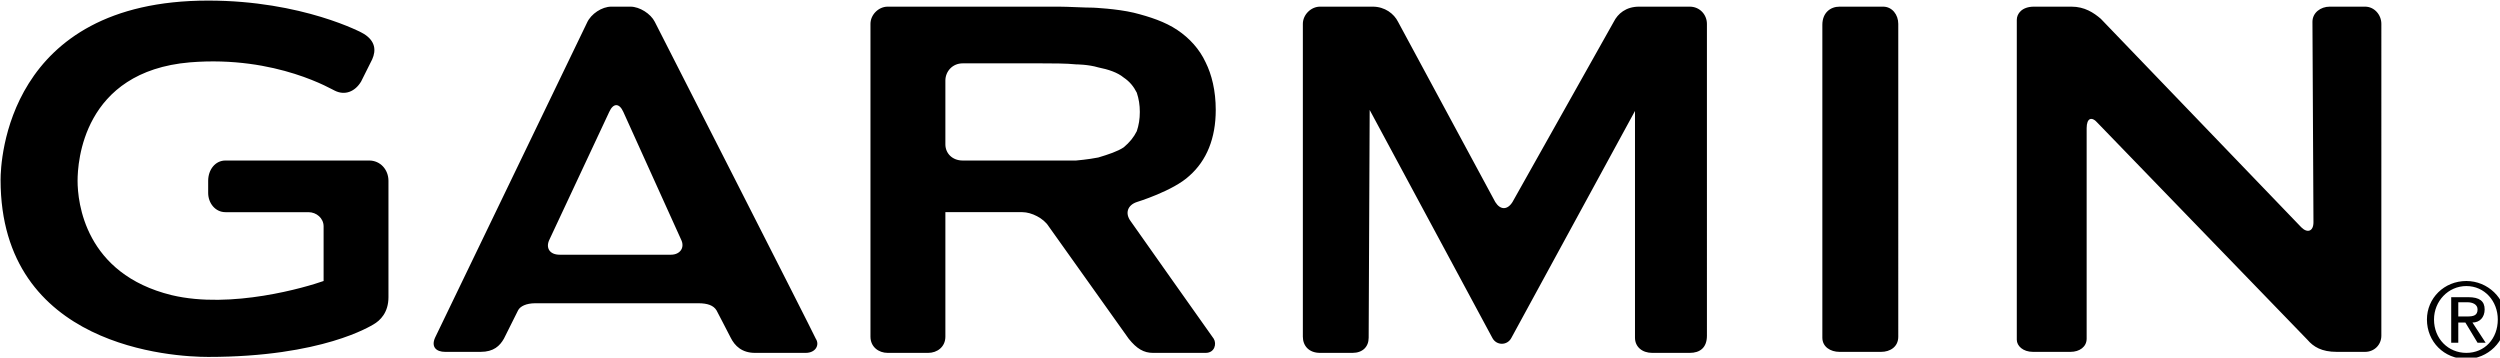 <?xml version="1.0" encoding="UTF-8" standalone="no"?>
<!-- Created with Inkscape (http://www.inkscape.org/) -->

<svg
   width="70mm"
   height="10.013mm"
   viewBox="0 0 70 10.013"
   version="1.1"
   id="svg5"
   xml:space="preserve"
   inkscape:version="1.2.1 (9c6d41e410, 2022-07-14)"
   sodipodi:docname="Logo_Garmin.svg"
   xmlns:inkscape="http://www.inkscape.org/namespaces/inkscape"
   xmlns:sodipodi="http://sodipodi.sourceforge.net/DTD/sodipodi-0.dtd"
   xmlns="http://www.w3.org/2000/svg"
   xmlns:svg="http://www.w3.org/2000/svg"><sodipodi:namedview
     id="namedview7"
     pagecolor="#ffffff"
     bordercolor="#000000"
     borderopacity="0.25"
     inkscape:showpageshadow="2"
     inkscape:pageopacity="0.0"
     inkscape:pagecheckerboard="0"
     inkscape:deskcolor="#d1d1d1"
     inkscape:document-units="mm"
     showgrid="false"
     inkscape:zoom="0.73851712"
     inkscape:cx="396.74097"
     inkscape:cy="453.61169"
     inkscape:window-width="1920"
     inkscape:window-height="1009"
     inkscape:window-x="-8"
     inkscape:window-y="-8"
     inkscape:window-maximized="1"
     inkscape:current-layer="svg5"><inkscape:page
       x="0"
       y="0"
       width="70"
       height="10.013"
       id="page17" /><inkscape:page
       x="220"
       y="0"
       width="104.86"
       height="14.999"
       id="page19" /></sodipodi:namedview><defs
     id="defs2" /><g
     inkscape:label="Capa 1"
     inkscape:groupmode="layer"
     id="layer1" /><g
     id="g495"
     transform="matrix(0.177,0,0,0.177,-7.809,-7.807)"><path
       d="M 147.7,47.56 C 147.06,46.28 145.3,45.16 143.85,45.16 H 140.81 c -1.44,0 -3.2,1.12 -3.84,2.56 l -24.03,49.81 c -0.64,1.44 0.16,2.24 1.6,2.24 h 5.6 c 2.09,0 3.05,-0.96 3.69,-2.08 0.64,-1.28 1.92,-3.84 2.24,-4.48 0.32,-0.64 1.28,-1.13 2.73,-1.13 h 25.79 c 1.44,0 2.4,0.33 2.88,1.13 0.32,0.64 1.6,3.04 2.24,4.32 0.64,1.28 1.76,2.4 3.85,2.4 h 8.01 C 173.17,99.93 173.81,98.65 173.17,97.69 172.69,96.57 147.7,47.56 147.7,47.56 Z m -15.06,36.84 c -1.6,0 -2.24,-1.12 -1.6,-2.4 L 140.49,61.82 c 0.64,-1.44 1.6,-1.44 2.24,0 L 151.86,82 c 0.64,1.28 -0.16,2.4 -1.6,2.4 z M 332.4,48.04 v 49.49 c 0,1.44 1.28,2.24 2.72,2.24 h 6.57 c 1.44,0 2.72,-0.8 2.72,-2.4 V 47.88 C 344.41,46.44 343.45,45.16 342.01,45.16 H 335.12 c -1.44,0 -2.72,0.96 -2.72,2.88 z m -109.41,31.07 c -0.96,-1.28 -0.48,-2.56 0.96,-3.04 0,0 5.77,-1.76 8.33,-4.16 C 235,69.5 236.44,65.98 236.44,61.5 c 0,-3.05 -0.64,-5.61 -1.6,-7.53 -0.96,-2.08 -2.56,-3.84 -4.48,-5.12 -1.92,-1.29 -4.33,-2.09 -6.89,-2.73 C 220.75,45.48 217.06,45.32 217.06,45.32 c -1.44,0 -4,-0.16 -5.45,-0.16 h -27.07 c -1.44,0 -2.72,1.28 -2.72,2.72 v 49.49 c 0,1.6 1.28,2.56 2.72,2.56 H 190.95 c 1.44,0 2.72,-0.96 2.72,-2.56 0,0 0,-19.7 0,-19.7 0,0 0,0 0,0 0,0 12.18,0 12.18,0 1.44,0 3.36,0.96 4.16,2.24 L 222.67,97.69 c 1.28,1.6 2.4,2.24 3.84,2.24 H 234.84 c 1.44,0 1.77,-1.44 1.28,-2.24 C 235.64,97.05 222.99,79.11 222.99,79.11 Z M 217.86,69.02 C 216.26,69.34 214.34,69.5 214.34,69.5 c -1.44,0 -4.01,0 -5.45,0 h -12.49 c -1.61,0 -2.73,-1.12 -2.73,-2.56 V 56.85 c 0,-1.44 1.12,-2.72 2.73,-2.72 H 208.89 c 1.44,0 4.01,0 5.45,0.16 0,0 1.92,0 3.52,0.48 1.6,0.32 3.05,0.8 4.01,1.6 0.96,0.64 1.6,1.44 2.08,2.4 0.32,0.97 0.48,1.93 0.48,3.05 0,1.12 -0.16,2.08 -0.48,3.04 -0.48,0.96 -1.12,1.76 -2.08,2.56 -0.96,0.64 -2.41,1.12 -4.01,1.6 z M 412.66,45.16 c -1.44,0 -2.73,0.96 -2.73,2.4 L 410.09,79.27 c 0,1.44 -0.96,1.76 -1.92,0.8 l -31.72,-32.99 C 375.33,46.12 373.89,45.16 371.81,45.16 h -5.93 c -1.92,0 -2.72,1.12 -2.72,2.08 v 50.61 c 0,0.96 0.96,1.92 2.56,1.92 h 5.93 c 1.44,0 2.56,-0.8 2.56,-2.08 0,-0.64 0,-33.31 0,-33.31 0,-1.6 0.8,-1.92 1.76,-0.8 l 33.16,34.27 c 0.96,1.12 2.25,1.92 4.65,1.92 h 4.48 c 1.45,0 2.57,-1.12 2.57,-2.56 V 47.88 c 0,-1.44 -1.12,-2.72 -2.57,-2.72 z M 283.38,76.07 c -0.8,1.28 -1.92,1.28 -2.72,0 L 265.28,47.56 C 264.64,46.28 263.2,45.16 261.27,45.16 H 252.94 c -1.44,0 -2.72,1.28 -2.72,2.72 v 49.49 c 0,1.44 0.96,2.56 2.72,2.56 h 5.13 c 1.6,0 2.56,-0.96 2.56,-2.4 0,-0.8 0.16,-36.03 0.16,-36.03 0,0 19.39,36.03 19.39,36.03 0.64,1.28 2.4,1.28 3.04,0 0,0 19.54,-35.87 19.54,-35.87 0,0 0,34.75 0,35.87 0,1.44 1.13,2.4 2.73,2.4 h 5.93 c 1.6,0 2.72,-0.8 2.72,-2.72 V 47.88 c 0,-1.44 -1.12,-2.72 -2.72,-2.72 H 303.41 c -2.09,0 -3.37,1.12 -4.01,2.4 z M 44.21,72.55 c 0,26.58 27.4,28.02 32.84,28.02 18.1,0 25.79,-4.96 26.11,-5.12 1.13,-0.64 2.41,-1.92 2.41,-4.33 V 72.71 C 105.57,70.95 104.29,69.5 102.52,69.5 H 79.78 c -1.61,0 -2.73,1.45 -2.73,3.21 v 1.92 c 0,1.6 1.12,3.04 2.73,3.04 h 13.13 c 1.28,0 2.4,0.96 2.4,2.24 0,0 0,8.17 0,8.65 -2.72,0.96 -14.57,4.49 -24.02,2.24 C 57.51,87.44 56.39,76.07 56.39,72.71 c 0,-2.89 0.8,-17.3 17.78,-18.74 13.78,-1.12 22.75,4.48 22.91,4.48 C 98.68,59.25 100.28,58.61 101.24,57.01 c 0,0 1.76,-3.52 1.76,-3.52 0.64,-1.44 0.48,-2.88 -1.28,-4 -0.16,-0.16 -9.77,-5.29 -24.67,-5.29 -31.88,0 -32.84,25.46 -32.84,28.35 z M 434.28,88.56 c 3.37,0 6.25,2.72 6.25,6.09 0,3.52 -2.88,6.24 -6.25,6.24 -3.52,0 -6.24,-2.72 -6.24,-6.24 0,-3.37 2.72,-6.09 6.24,-6.09 z m 0,11.37 c 2.89,0 4.97,-2.24 4.97,-5.28 0,-2.89 -2.08,-5.29 -4.97,-5.29 -2.88,0 -5.12,2.4 -5.12,5.29 0,3.04 2.24,5.28 5.12,5.28 z m -2.4,-8.81 h 2.72 c 1.77,0 2.57,0.64 2.57,1.93 0,1.28 -0.8,2.08 -1.93,2.08 l 2.09,3.2 h -1.28 L 434.12,95.13 H 433 v 3.2 h -1.12 z m 1.12,3.05 h 1.44 c 0.96,0 1.61,-0.16 1.61,-1.12 0,-0.8 -0.81,-1.13 -1.61,-1.13 H 433 v 2.25 h 0.16 z"
       style="fill:#000000;fill-opacity:1;fill-rule:nonzero;stroke:none"
       id="path497" /></g></svg>
